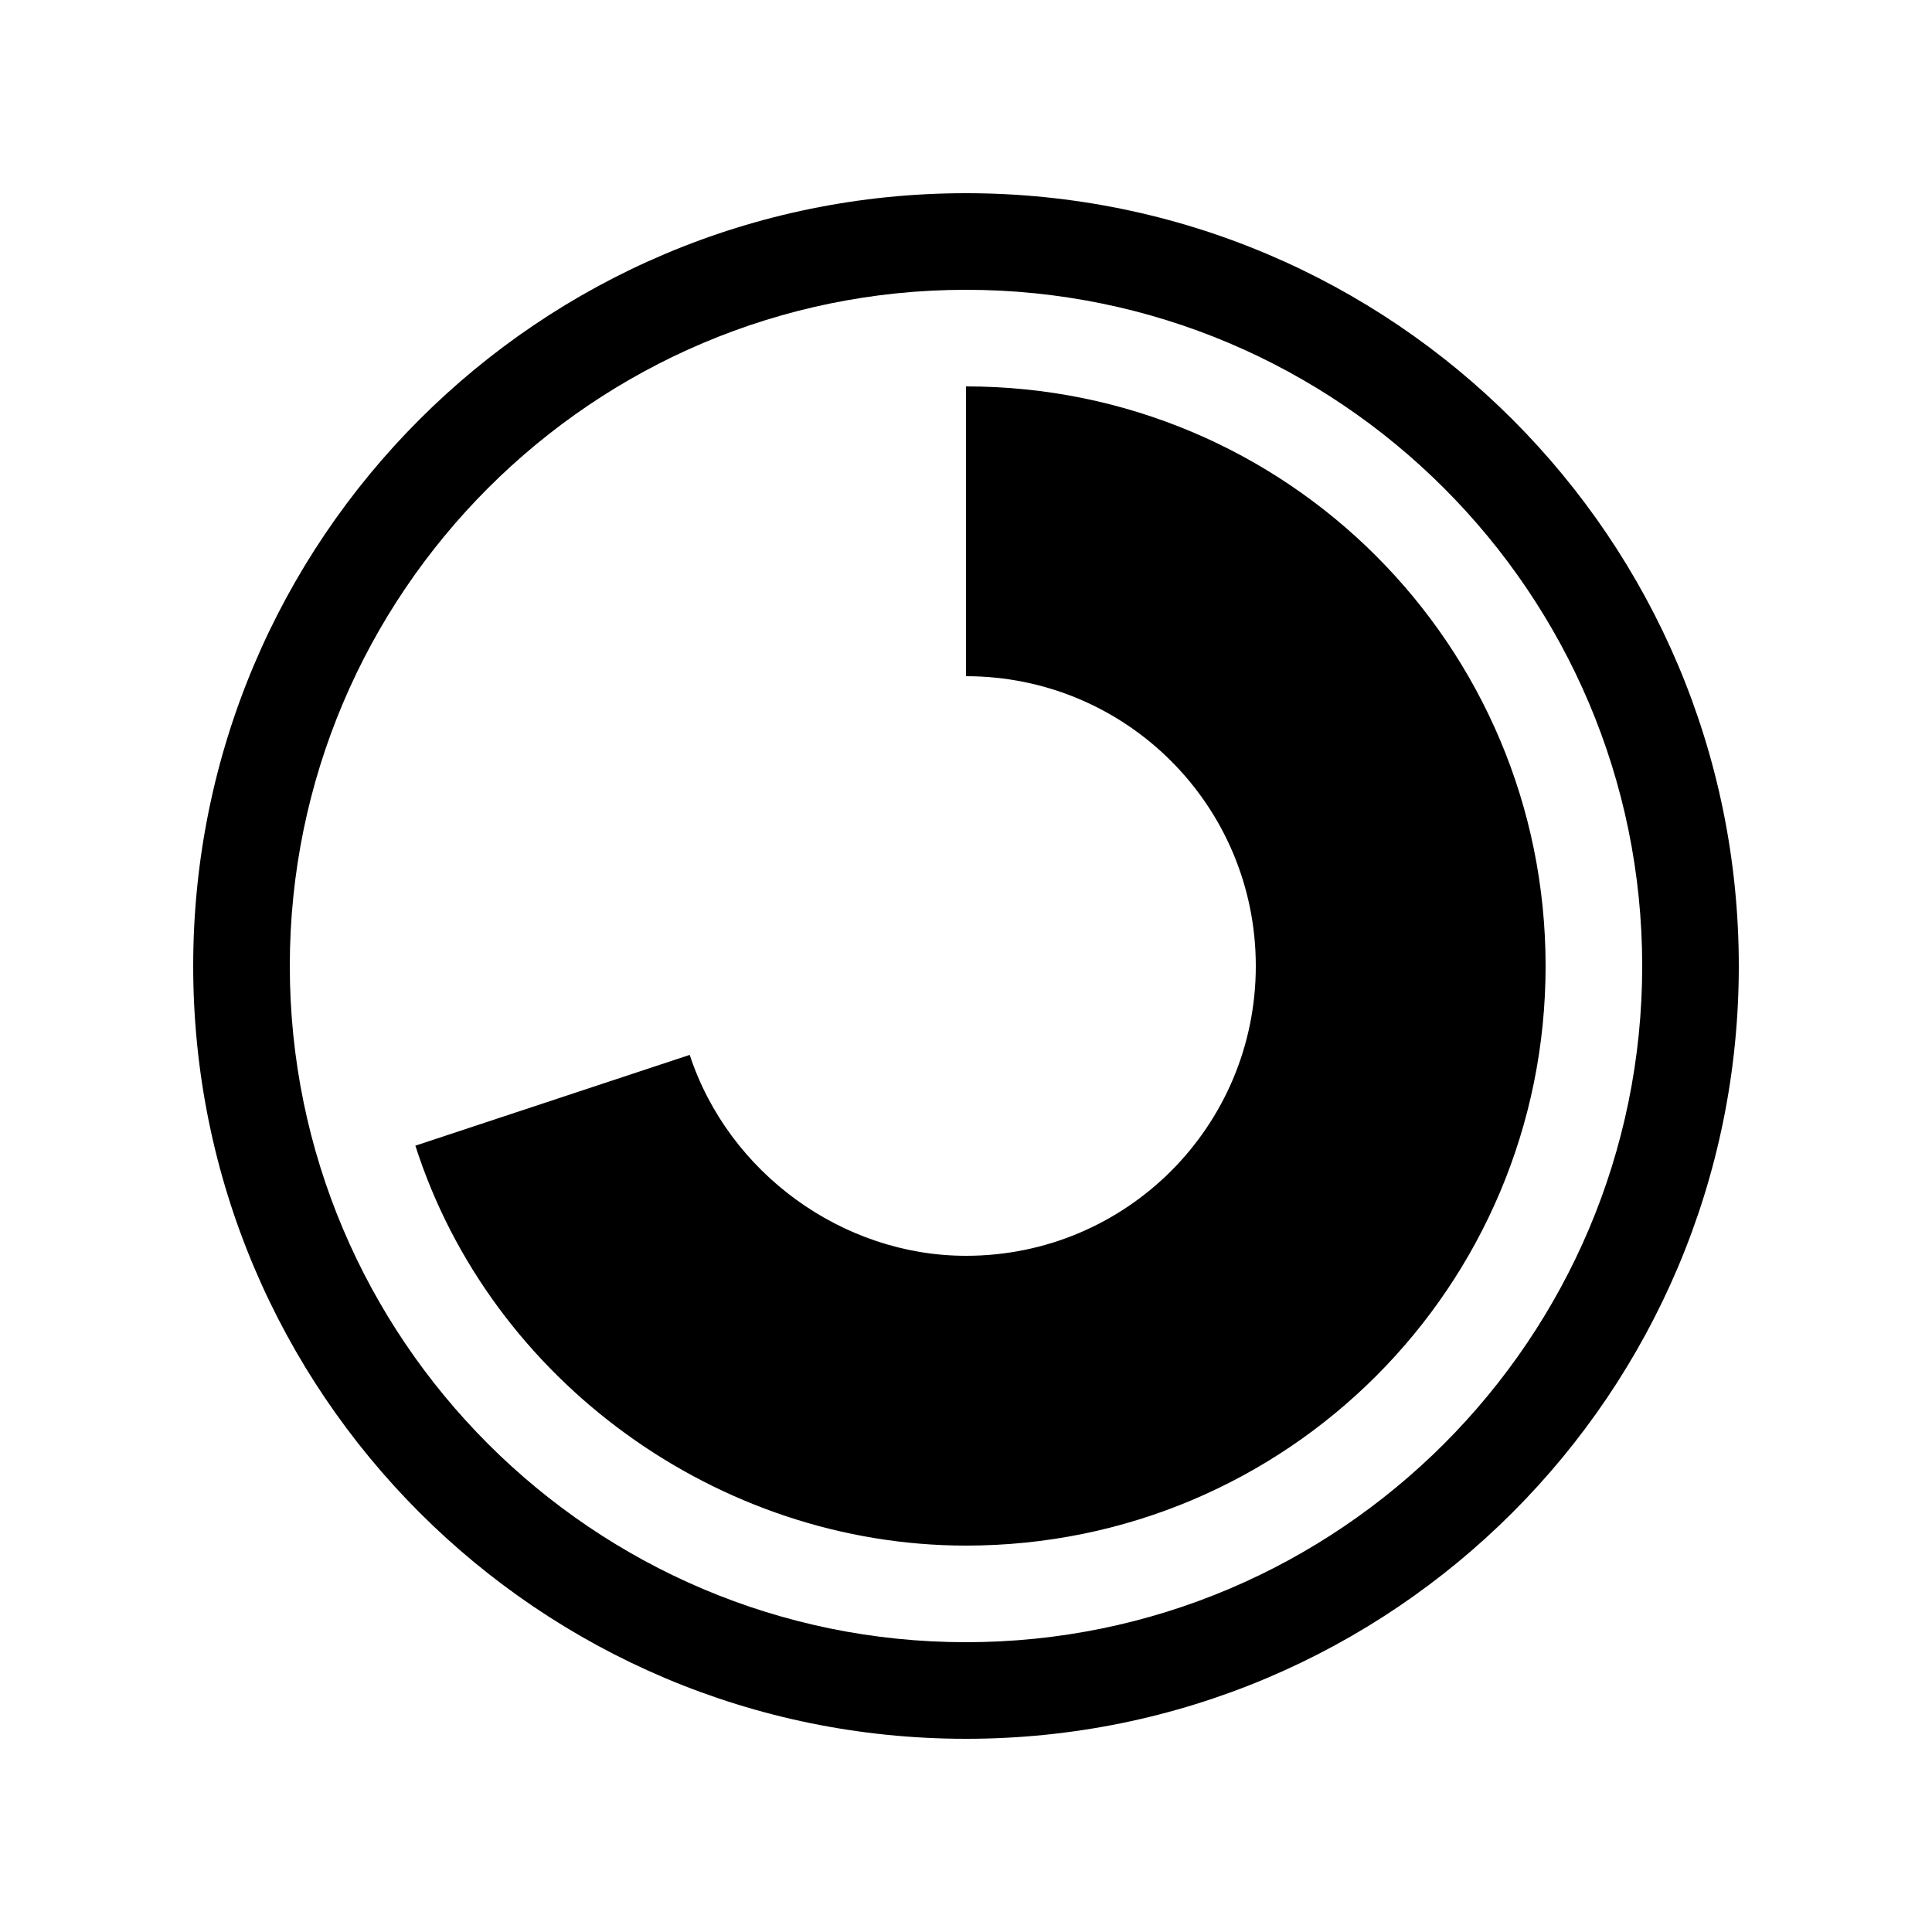 <?xml version="1.0" encoding="UTF-8"?><svg xmlns="http://www.w3.org/2000/svg" width="1024" height="1024" viewBox="0 0 1 1.0"><title>percent-70</title><path id="icon-percent-70" fill-rule="evenodd" d="M .15,.5 C .15,.307 .307,.15 .5,.15 C .693,.15 .85,.307 .85,.5 C .85,.693 .693,.85 .5,.85 C .307,.85 .15,.693 .15,.5 zM .1,.5 C .1,.279 .279,.1 .5,.1 C .721,.1 .9,.279 .9,.5 C .9,.721 .721,.9 .5,.9 C .279,.9 .1,.721 .1,.5 zM .5,.2 C .666,.2 .8,.334 .8,.5 C .8,.666 .666,.8 .5,.8 C .372,.8 .254,.715 .215,.593 L .357,.546 C .377,.607 .436,.65 .5,.65 C .583,.65 .65,.583 .65,.5 C .65,.417 .583,.35 .5,.35 L .5,.2 z" /></svg>